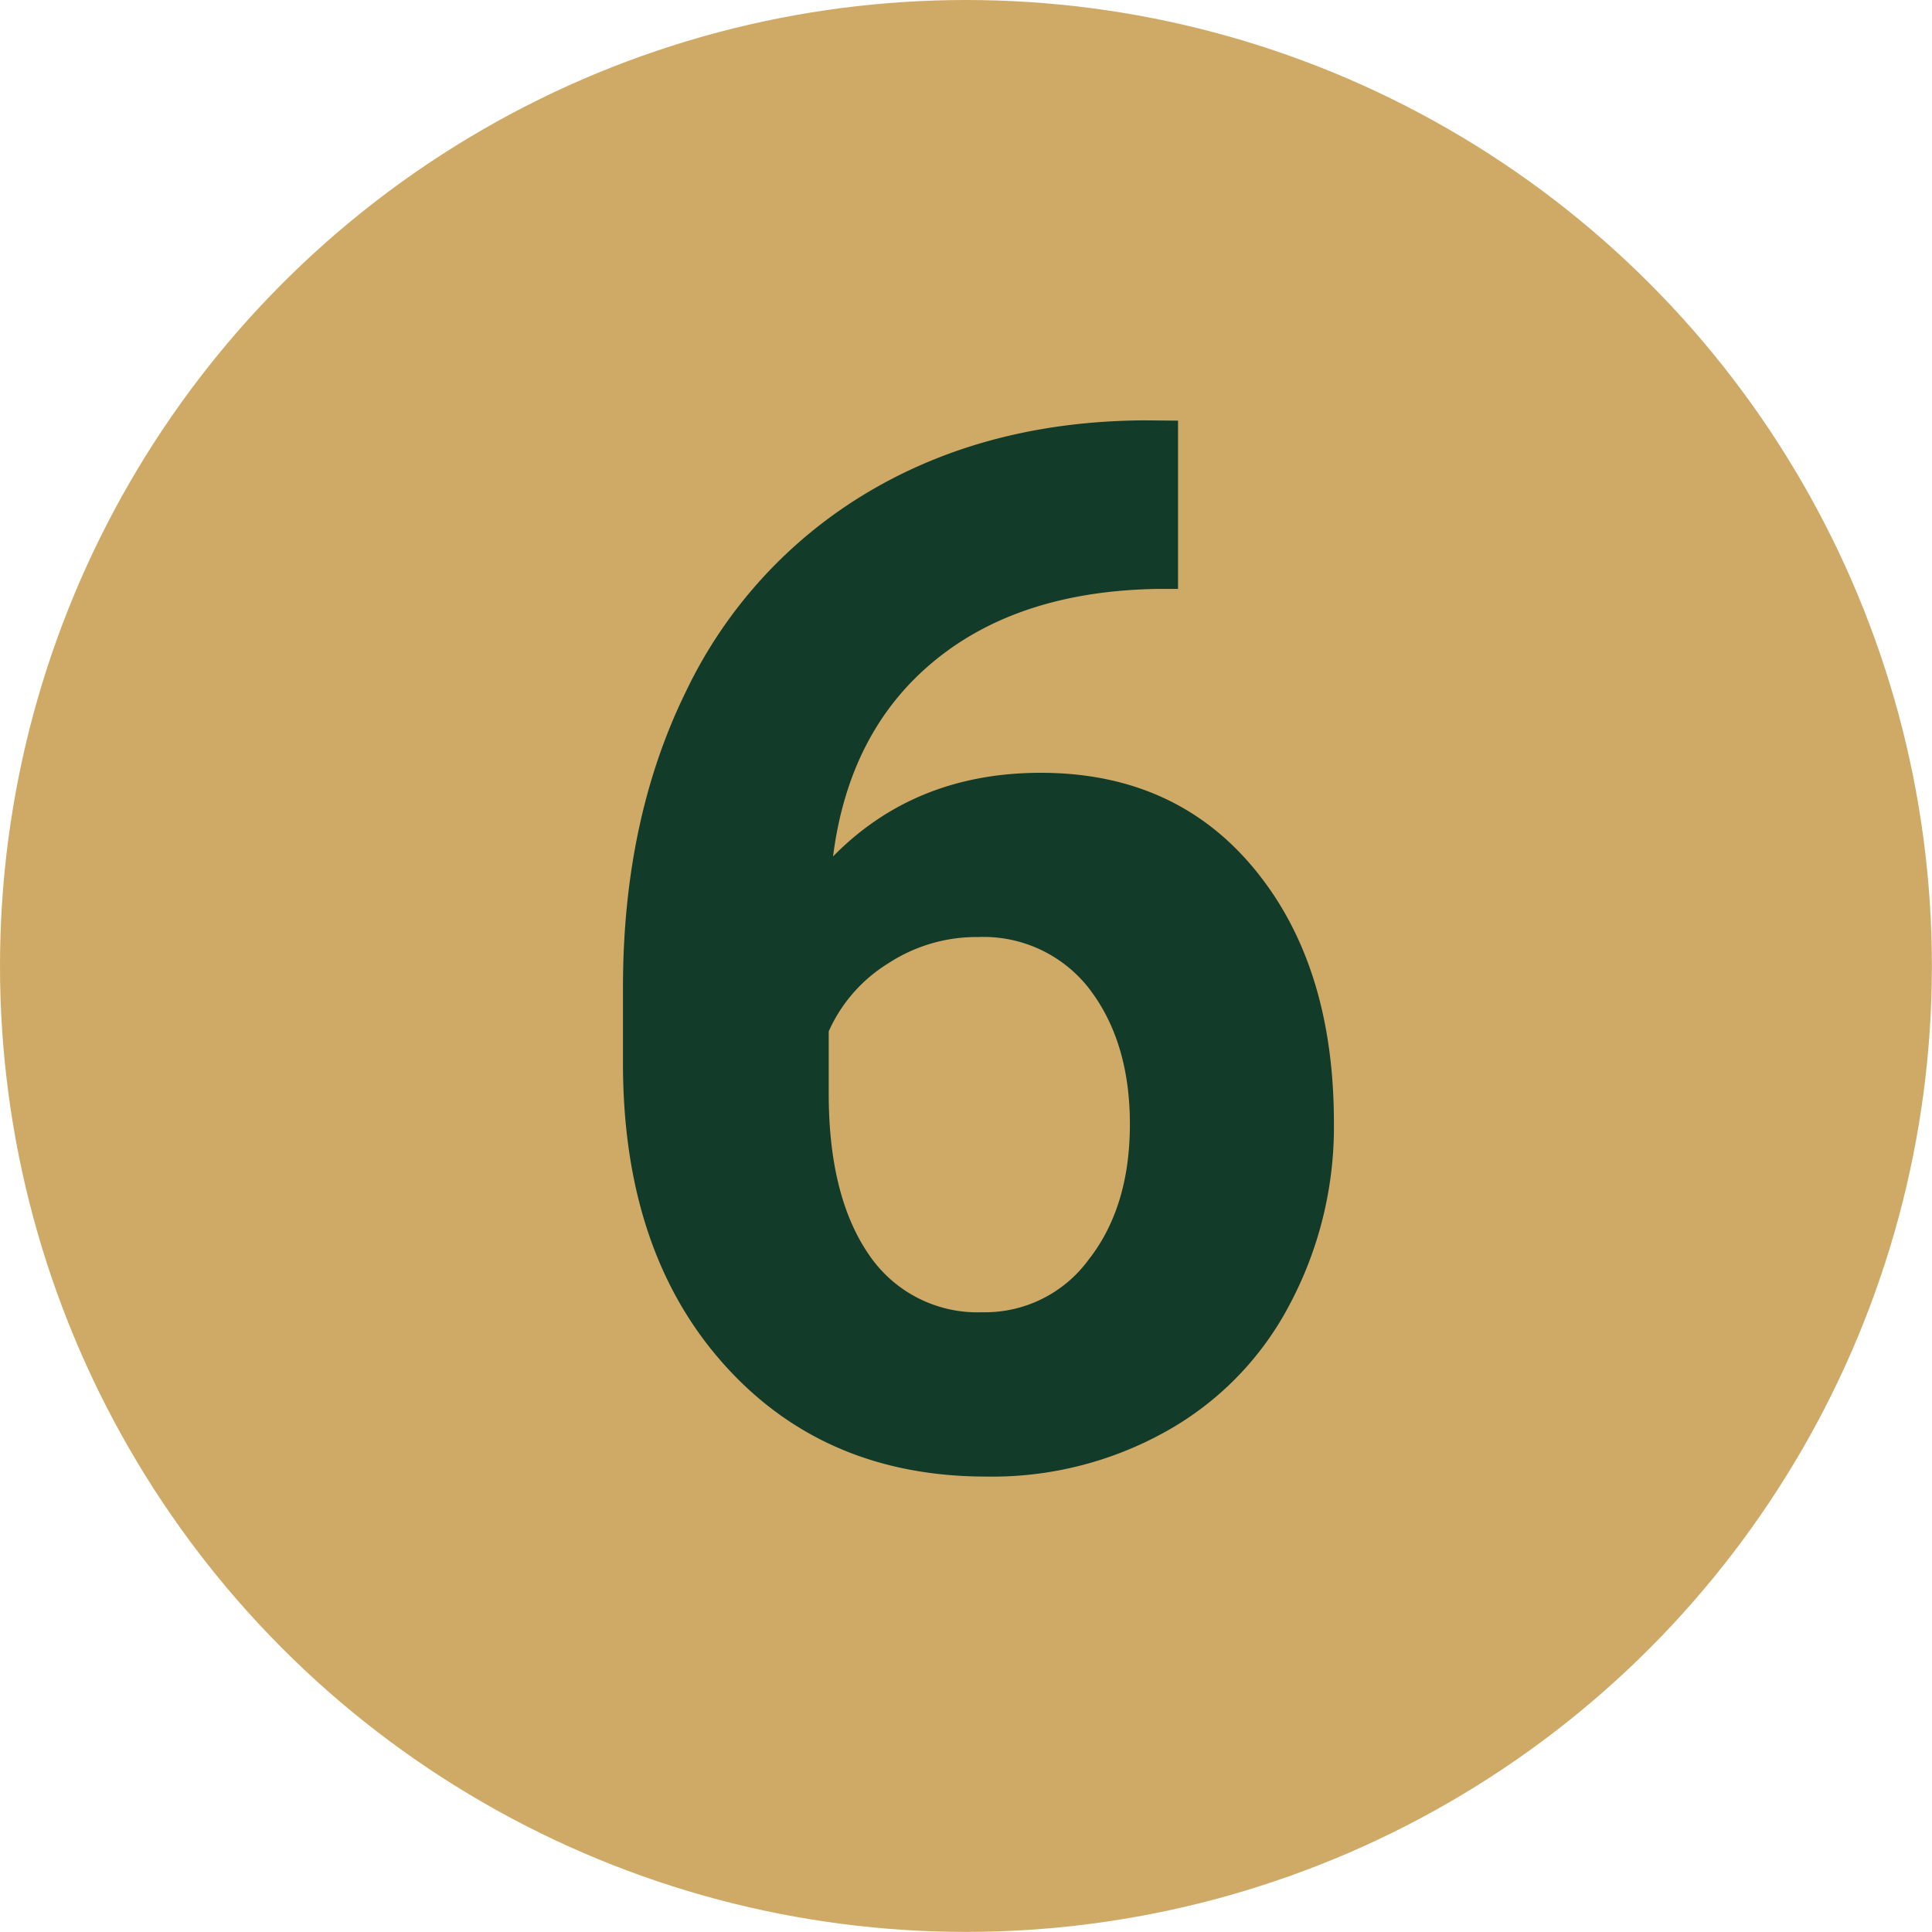 <svg xmlns="http://www.w3.org/2000/svg" viewBox="0 0 191.75 191.75"><g id="Layer_2" data-name="Layer 2"><g id="Layer_1-2" data-name="Layer 1"><circle cx="95.87" cy="95.87" r="95.87" style="fill:#cfaa66"/><path d="M97.09,93a16,16,0,0,0-8.93,2.61,15.21,15.21,0,0,0-5.91,6.75v6.18q0,10.2,4,16a13,13,0,0,0,11.25,5.7A12.74,12.74,0,0,0,108.06,125q4.08-5.21,4.08-13.43t-4.08-13.5A13.27,13.27,0,0,0,97.09,93Zm19.83-51.25V58.45h-2q-13.78.21-22.22,7.17T82.68,85q8.14-8.29,20.6-8.3,13.35,0,21.23,9.56t7.88,25.18A37.55,37.55,0,0,1,128,129.47a30.71,30.71,0,0,1-12.24,12.58,35.34,35.34,0,0,1-17.86,4.5q-16.17,0-26.15-11.25t-9.92-30V98q0-16.66,6.26-29.39A46.11,46.11,0,0,1,86.19,48.82q11.82-7,27.35-7.1Z" style="fill:#133b29"/></g></g></svg>